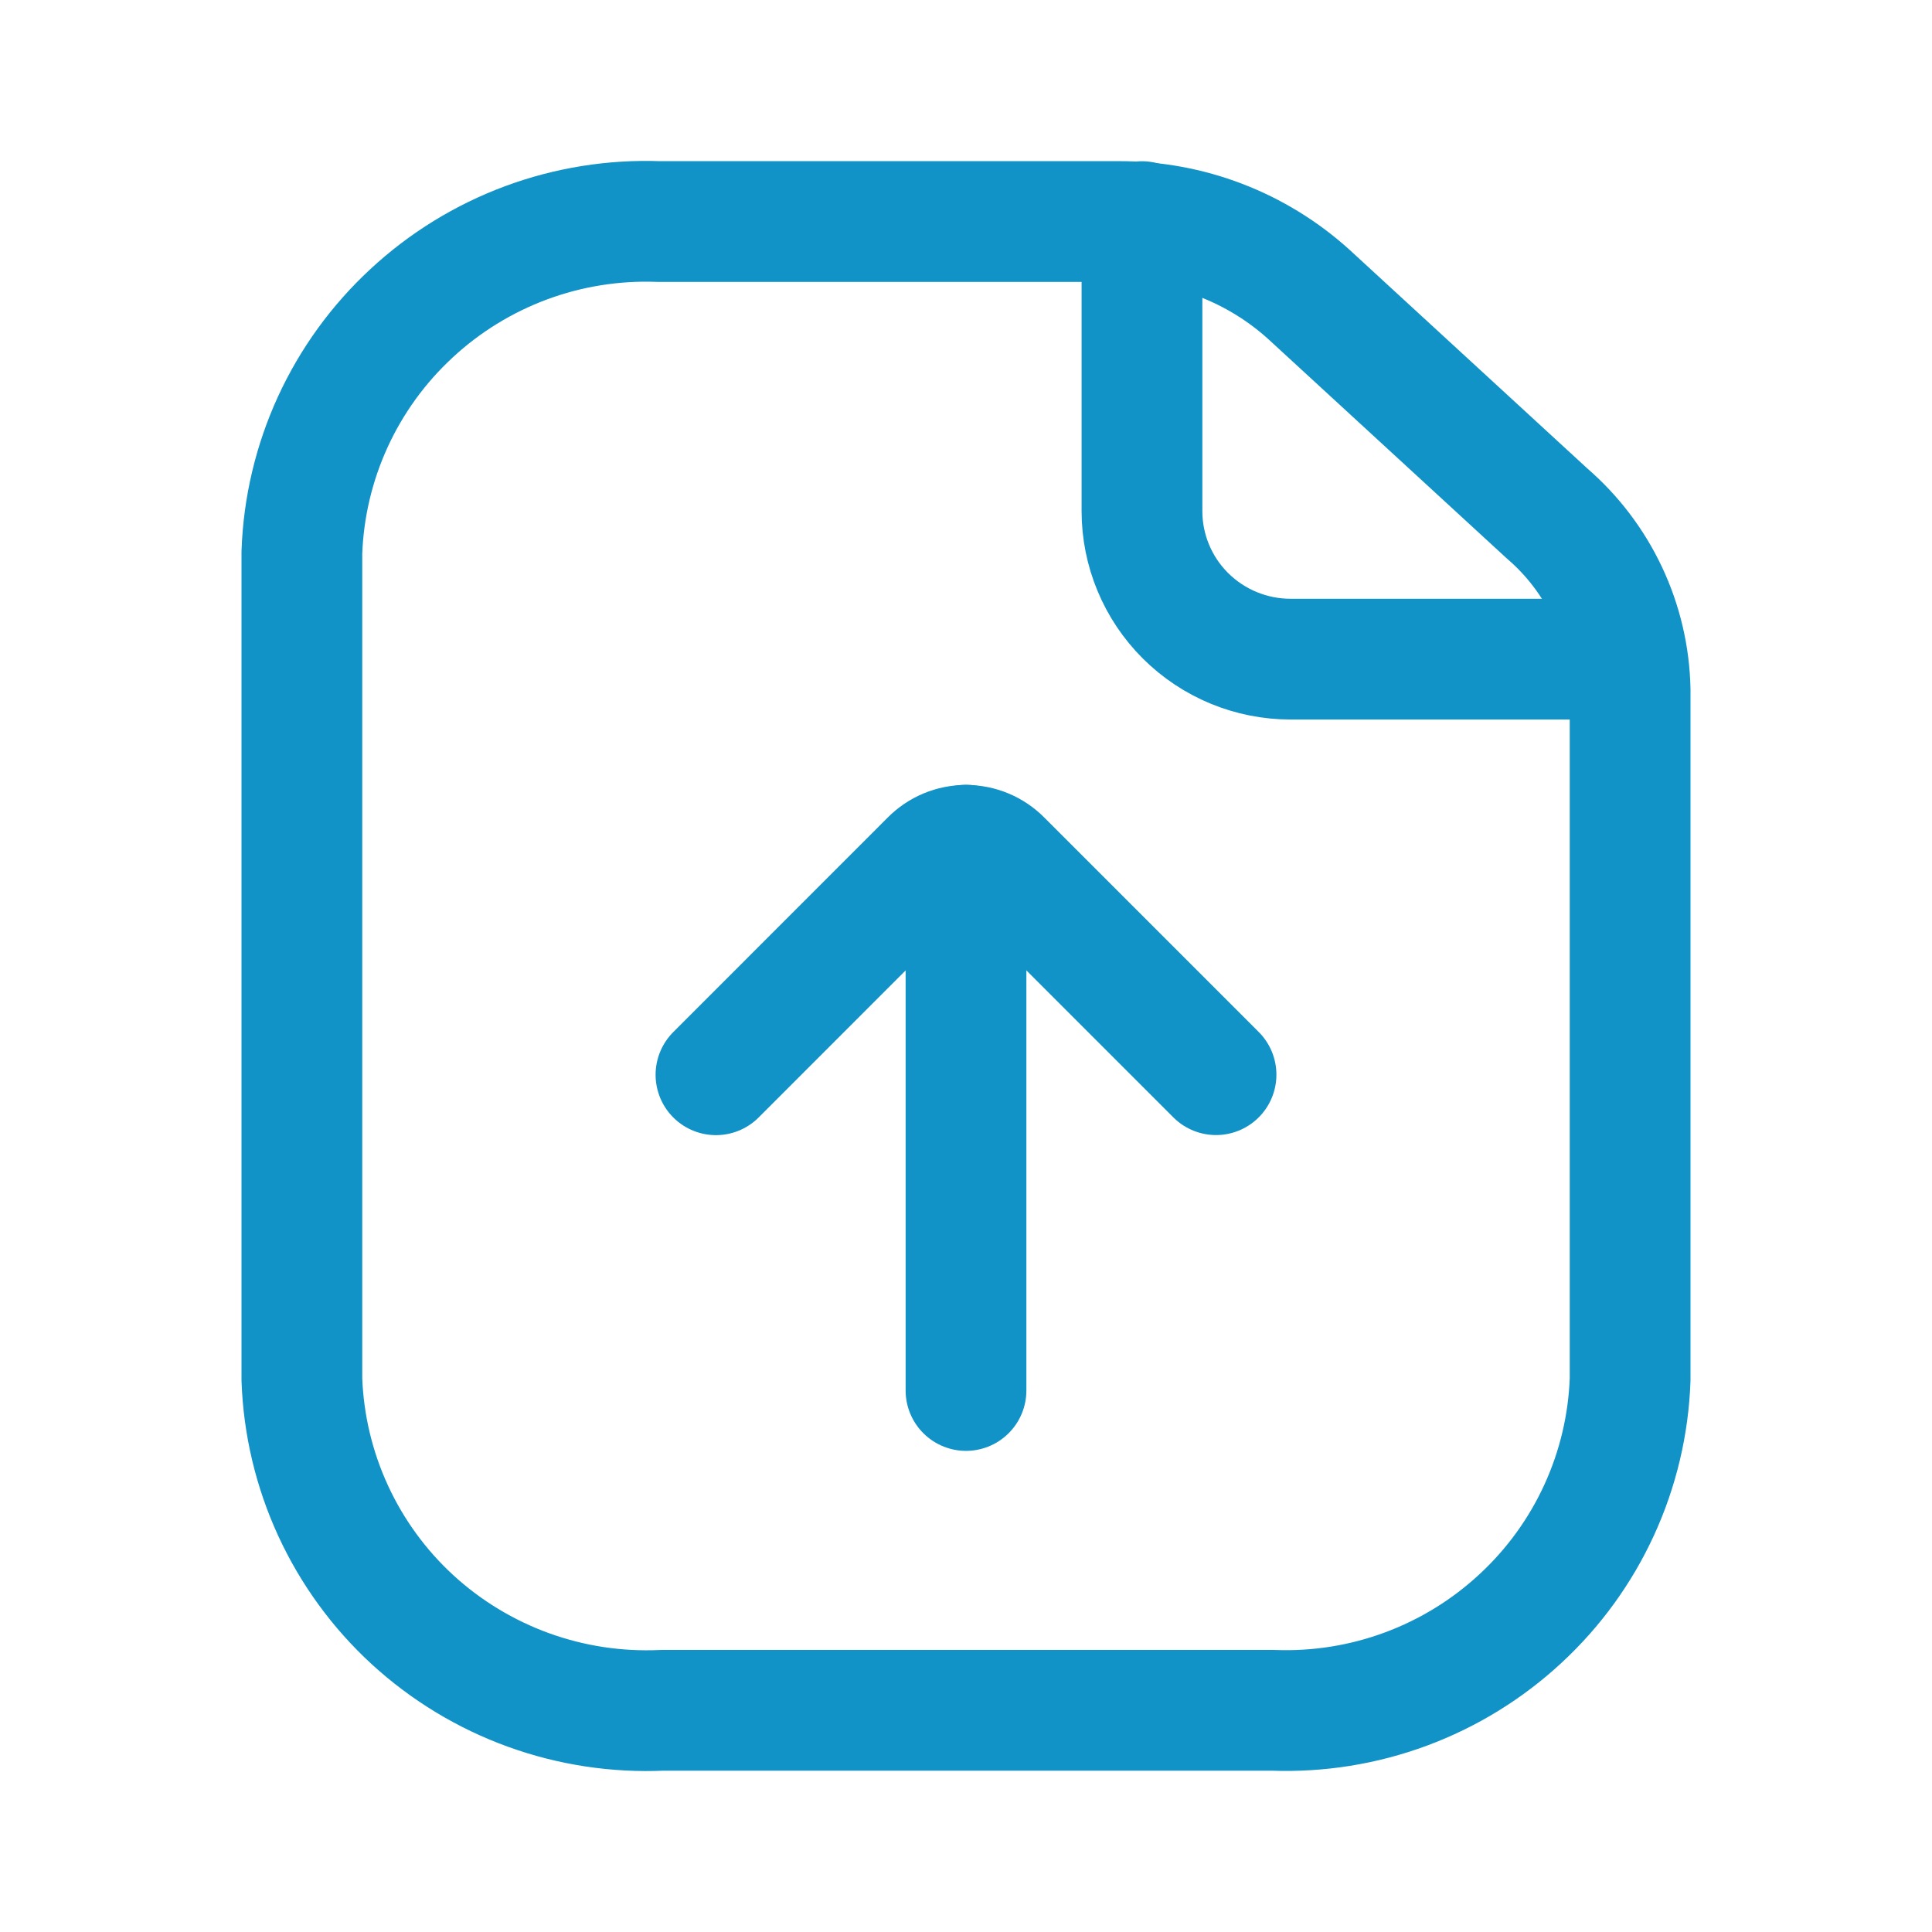 <svg width="183" height="183" viewBox="0 0 183 183" fill="none" xmlns="http://www.w3.org/2000/svg">
<path d="M108.168 20.992V48.412C108.168 52.125 109.648 55.694 112.286 58.324C114.931 60.958 118.512 62.435 122.244 62.434H153.697" stroke="#1293C7" stroke-width="11.438" stroke-linecap="round" stroke-linejoin="round"/>
<path d="M154.406 65.331V130.662C154.255 134.936 153.259 139.137 151.477 143.023C149.694 146.91 147.161 150.406 144.021 153.309C140.879 156.225 137.193 158.494 133.174 159.985C129.155 161.477 124.881 162.162 120.597 162.001H62.723C58.413 162.198 54.106 161.542 50.05 160.072C45.994 158.601 42.268 156.344 39.086 153.431C35.916 150.52 33.356 147.008 31.555 143.099C29.754 139.191 28.747 134.963 28.594 130.662V52.323C28.745 48.05 29.741 43.849 31.523 39.962C33.306 36.075 35.84 32.58 38.979 29.677C42.121 26.76 45.807 24.492 49.826 23C53.845 21.509 58.119 20.824 62.403 20.984H105.972C112.623 20.961 119.044 23.422 123.975 27.885L146.545 48.64C148.953 50.715 150.898 53.273 152.252 56.149C153.607 59.025 154.341 62.153 154.406 65.331Z" stroke="#1293C7" stroke-width="11.438" stroke-linecap="round" stroke-linejoin="round"/>
<path d="M91.5 80.055V131.707" stroke="#1293C7" stroke-width="11.438" stroke-miterlimit="10" stroke-linecap="round"/>
<path d="M115.183 101.794L94.863 81.473C94.423 81.028 93.899 80.675 93.322 80.434C92.745 80.193 92.126 80.069 91.5 80.069C90.875 80.069 90.255 80.193 89.678 80.434C89.101 80.675 88.577 81.028 88.138 81.473L67.817 101.802" stroke="#1293C7" stroke-width="11.438" stroke-linecap="round" stroke-linejoin="round"/>
</svg>
